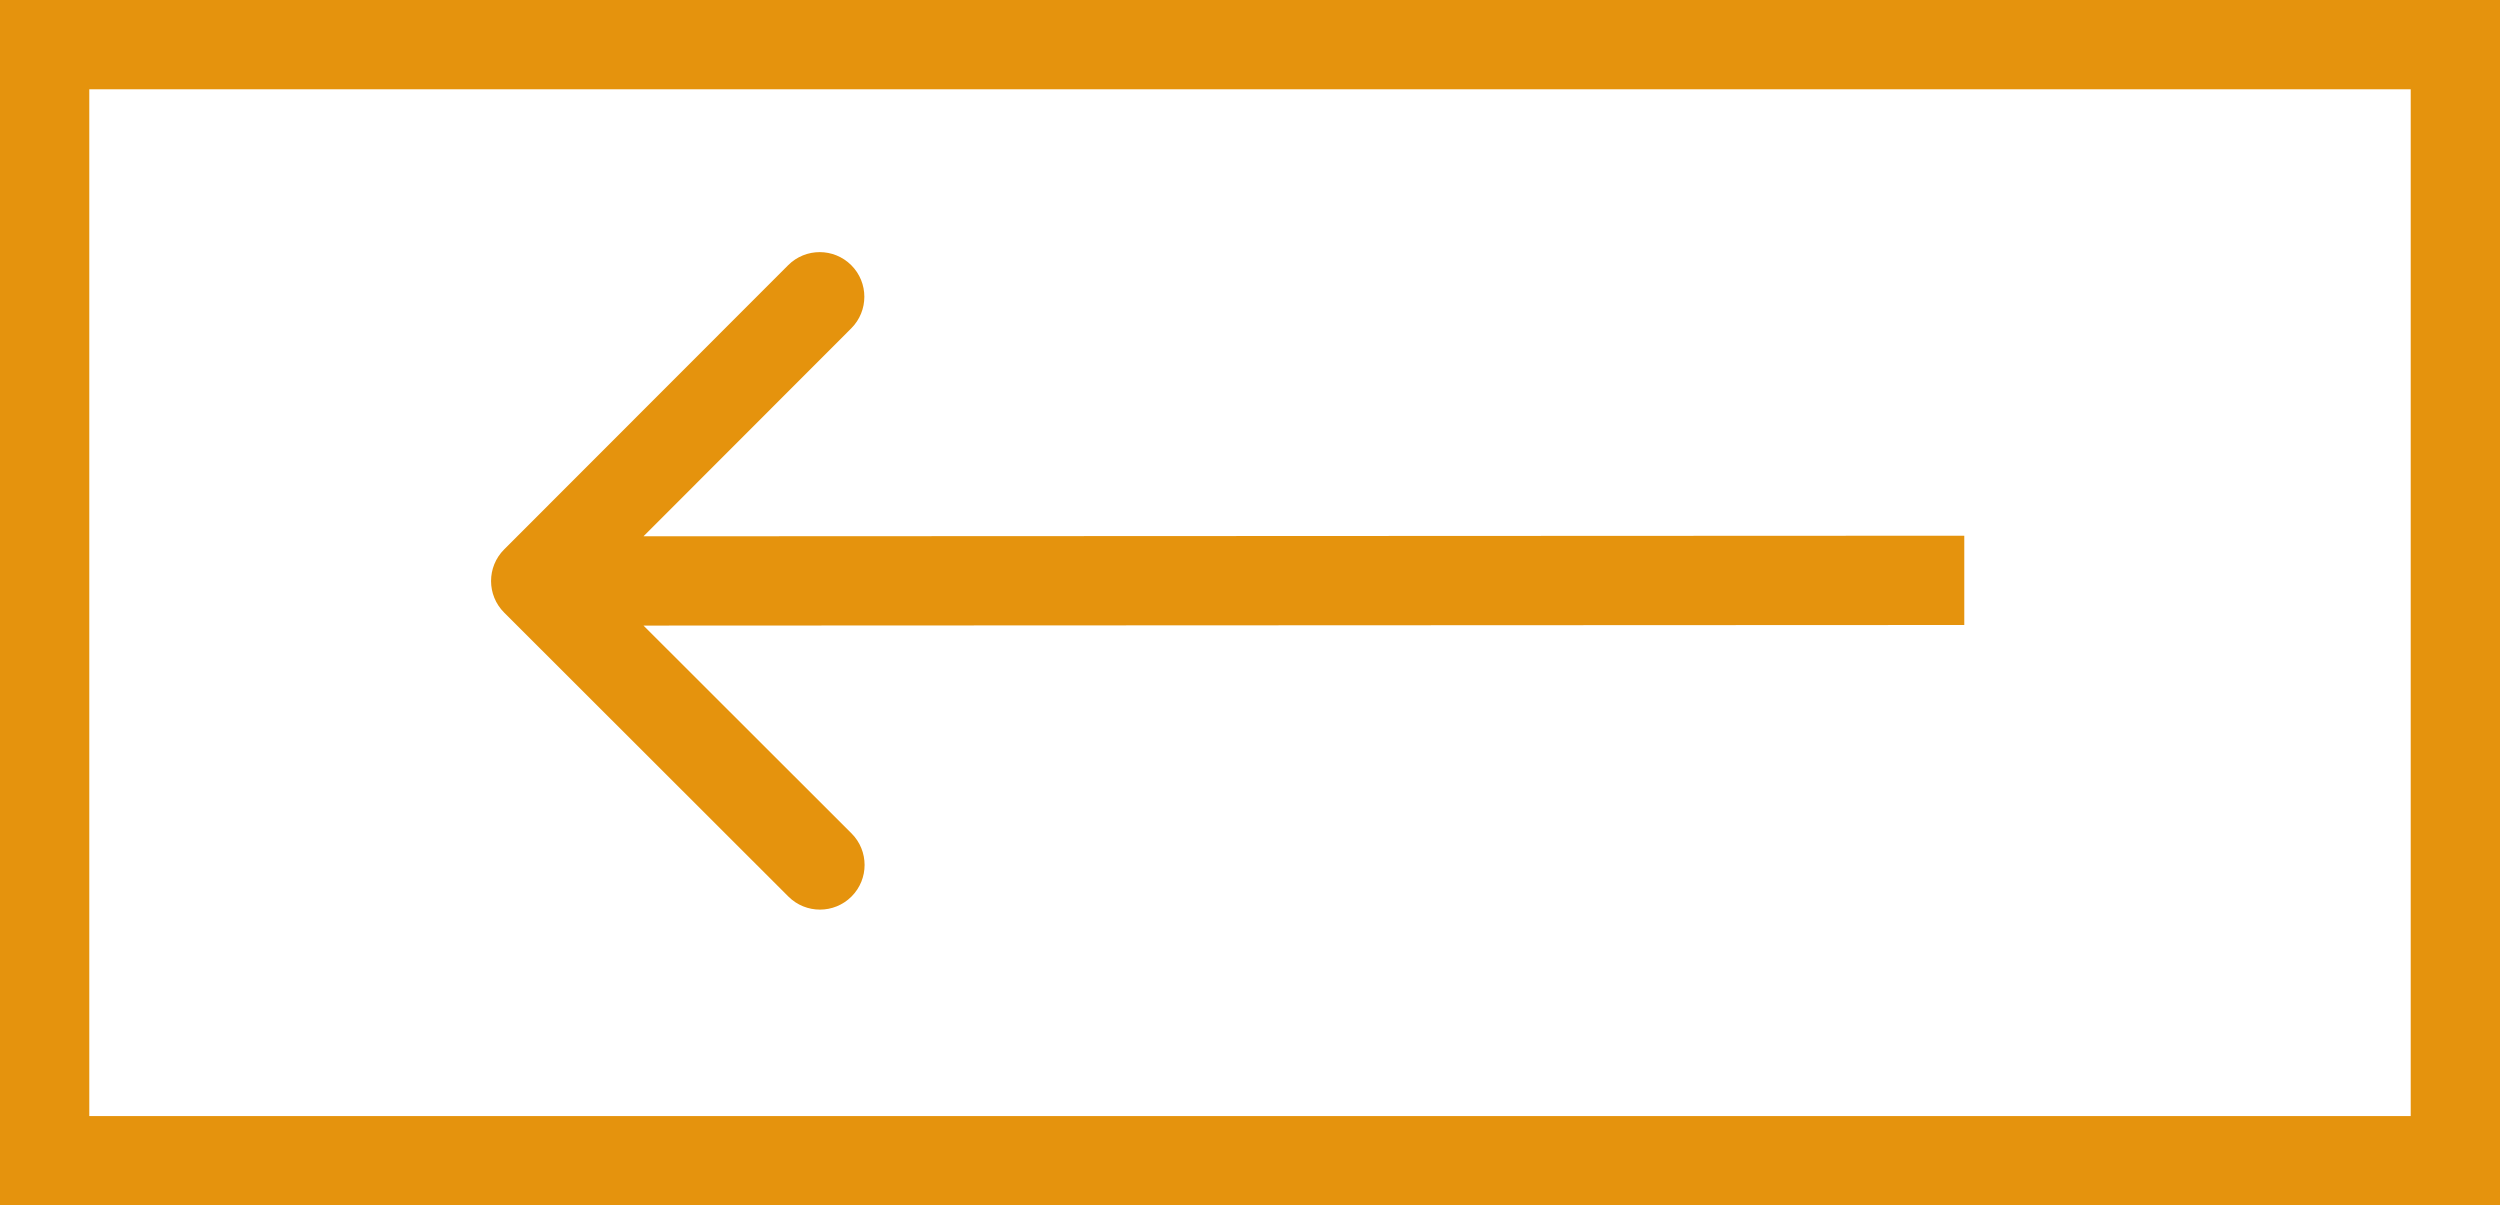 <?xml version="1.0" encoding="UTF-8"?> <svg xmlns="http://www.w3.org/2000/svg" width="56" height="27" viewBox="0 0 56 27" fill="none"><rect x="1" y="1" width="54" height="25" stroke="#E5930D" stroke-width="2"></rect><path d="M11.293 13.722C10.902 13.331 10.902 12.698 11.293 12.307L17.654 5.941C18.044 5.55 18.677 5.55 19.068 5.94C19.459 6.33 19.459 6.963 19.069 7.354L13.414 13.014L19.074 18.668C19.464 19.058 19.465 19.691 19.074 20.082C18.684 20.473 18.051 20.473 17.66 20.083L11.293 13.722ZM44 13L44 14L12 14.014L12 13.014L12 12.014L44 12L44 13Z" fill="#E5930D"></path></svg> 